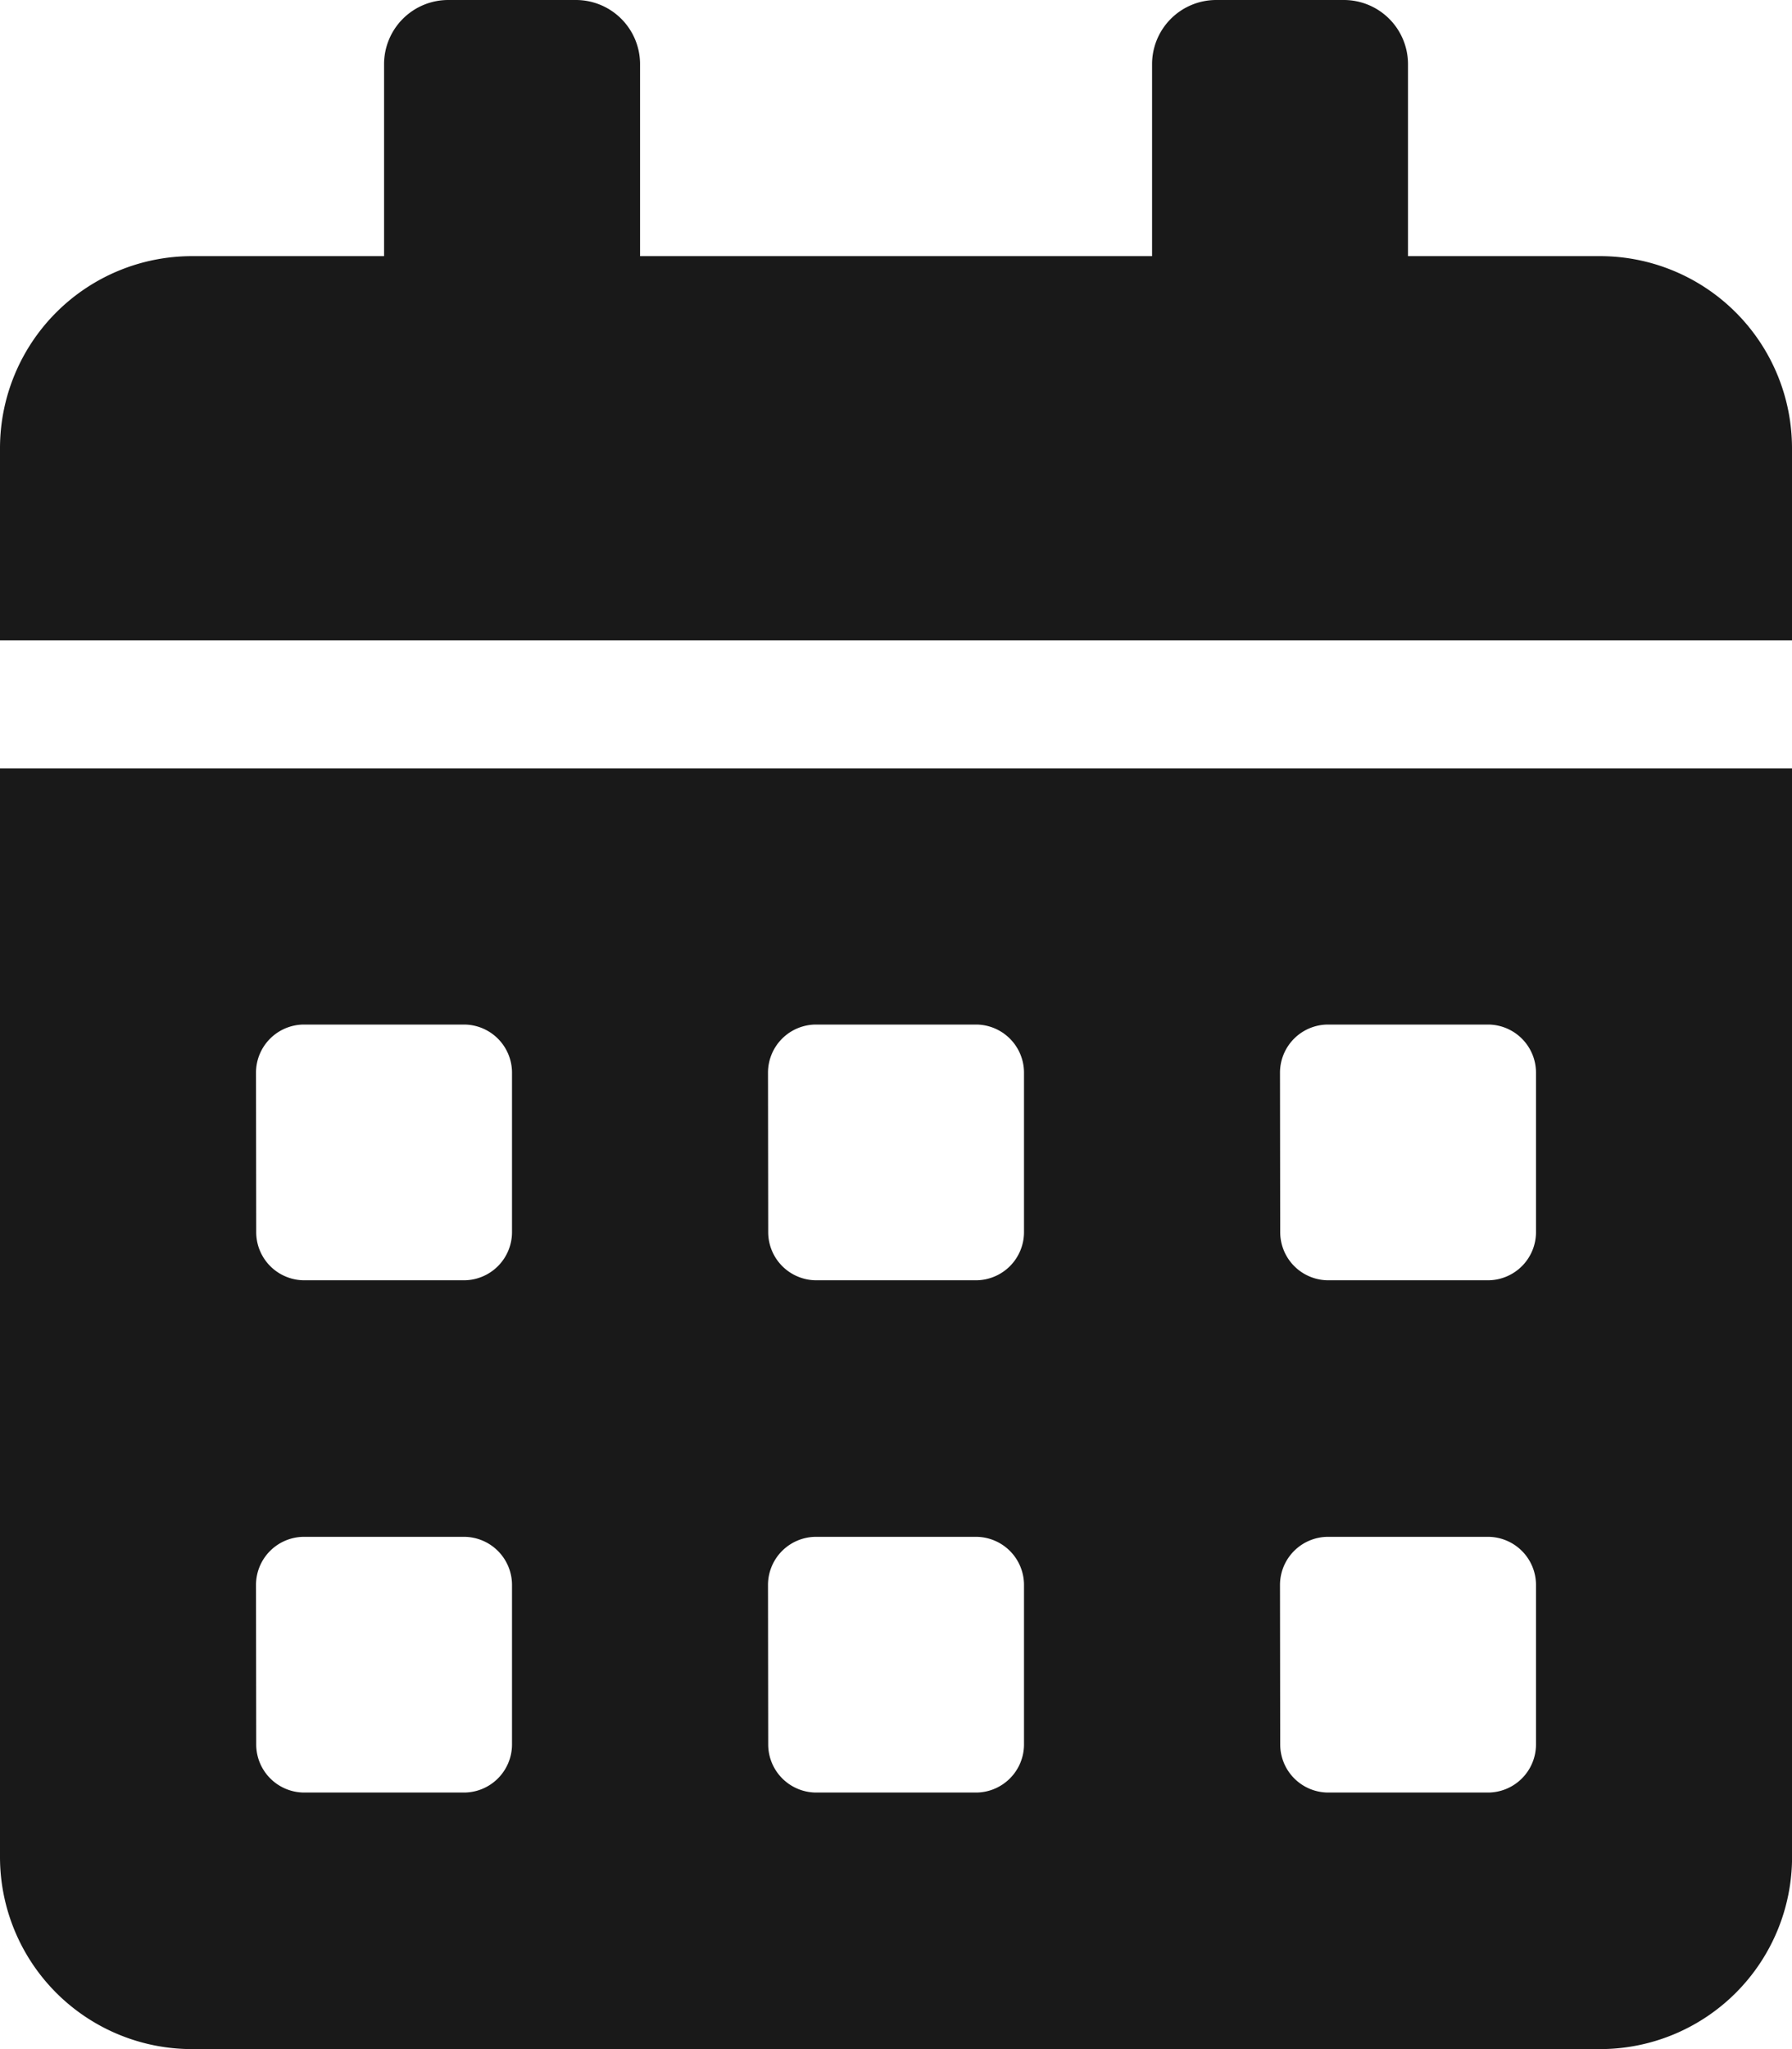 <svg xmlns="http://www.w3.org/2000/svg" width="26.25" height="30" viewBox="0 0 26.25 30">
  <path id="Icon_awesome-calendar-alt" data-name="Icon awesome-calendar-alt" d="M0,27.188A2.813,2.813,0,0,0,2.813,30H23.438a2.813,2.813,0,0,0,2.813-2.812V11.25H0ZM18.75,15.7a.705.705,0,0,1,.7-.7H21.8a.705.705,0,0,1,.7.7v2.344a.705.705,0,0,1-.7.7H19.453a.705.705,0,0,1-.7-.7Zm0,7.5a.705.705,0,0,1,.7-.7H21.8a.705.705,0,0,1,.7.7v2.344a.705.705,0,0,1-.7.7H19.453a.705.705,0,0,1-.7-.7Zm-7.5-7.5a.705.705,0,0,1,.7-.7H14.3a.705.705,0,0,1,.7.7v2.344a.705.705,0,0,1-.7.7H11.953a.705.705,0,0,1-.7-.7Zm0,7.5a.705.705,0,0,1,.7-.7H14.3a.705.705,0,0,1,.7.7v2.344a.705.705,0,0,1-.7.7H11.953a.705.705,0,0,1-.7-.7Zm-7.5-7.5a.705.705,0,0,1,.7-.7H6.8a.705.705,0,0,1,.7.7v2.344a.705.705,0,0,1-.7.7H4.453a.705.705,0,0,1-.7-.7Zm0,7.5a.705.705,0,0,1,.7-.7H6.8a.705.705,0,0,1,.7.7v2.344a.705.705,0,0,1-.7.7H4.453a.705.705,0,0,1-.7-.7ZM23.438,3.75H20.625V.938A.94.94,0,0,0,19.688,0H17.813a.94.94,0,0,0-.937.938V3.75h-7.5V.938A.94.94,0,0,0,8.438,0H6.563a.94.94,0,0,0-.937.938V3.75H2.813A2.813,2.813,0,0,0,0,6.563V9.375H26.25V6.563A2.813,2.813,0,0,0,23.438,3.75Z" fill="#191919"/>
</svg>
